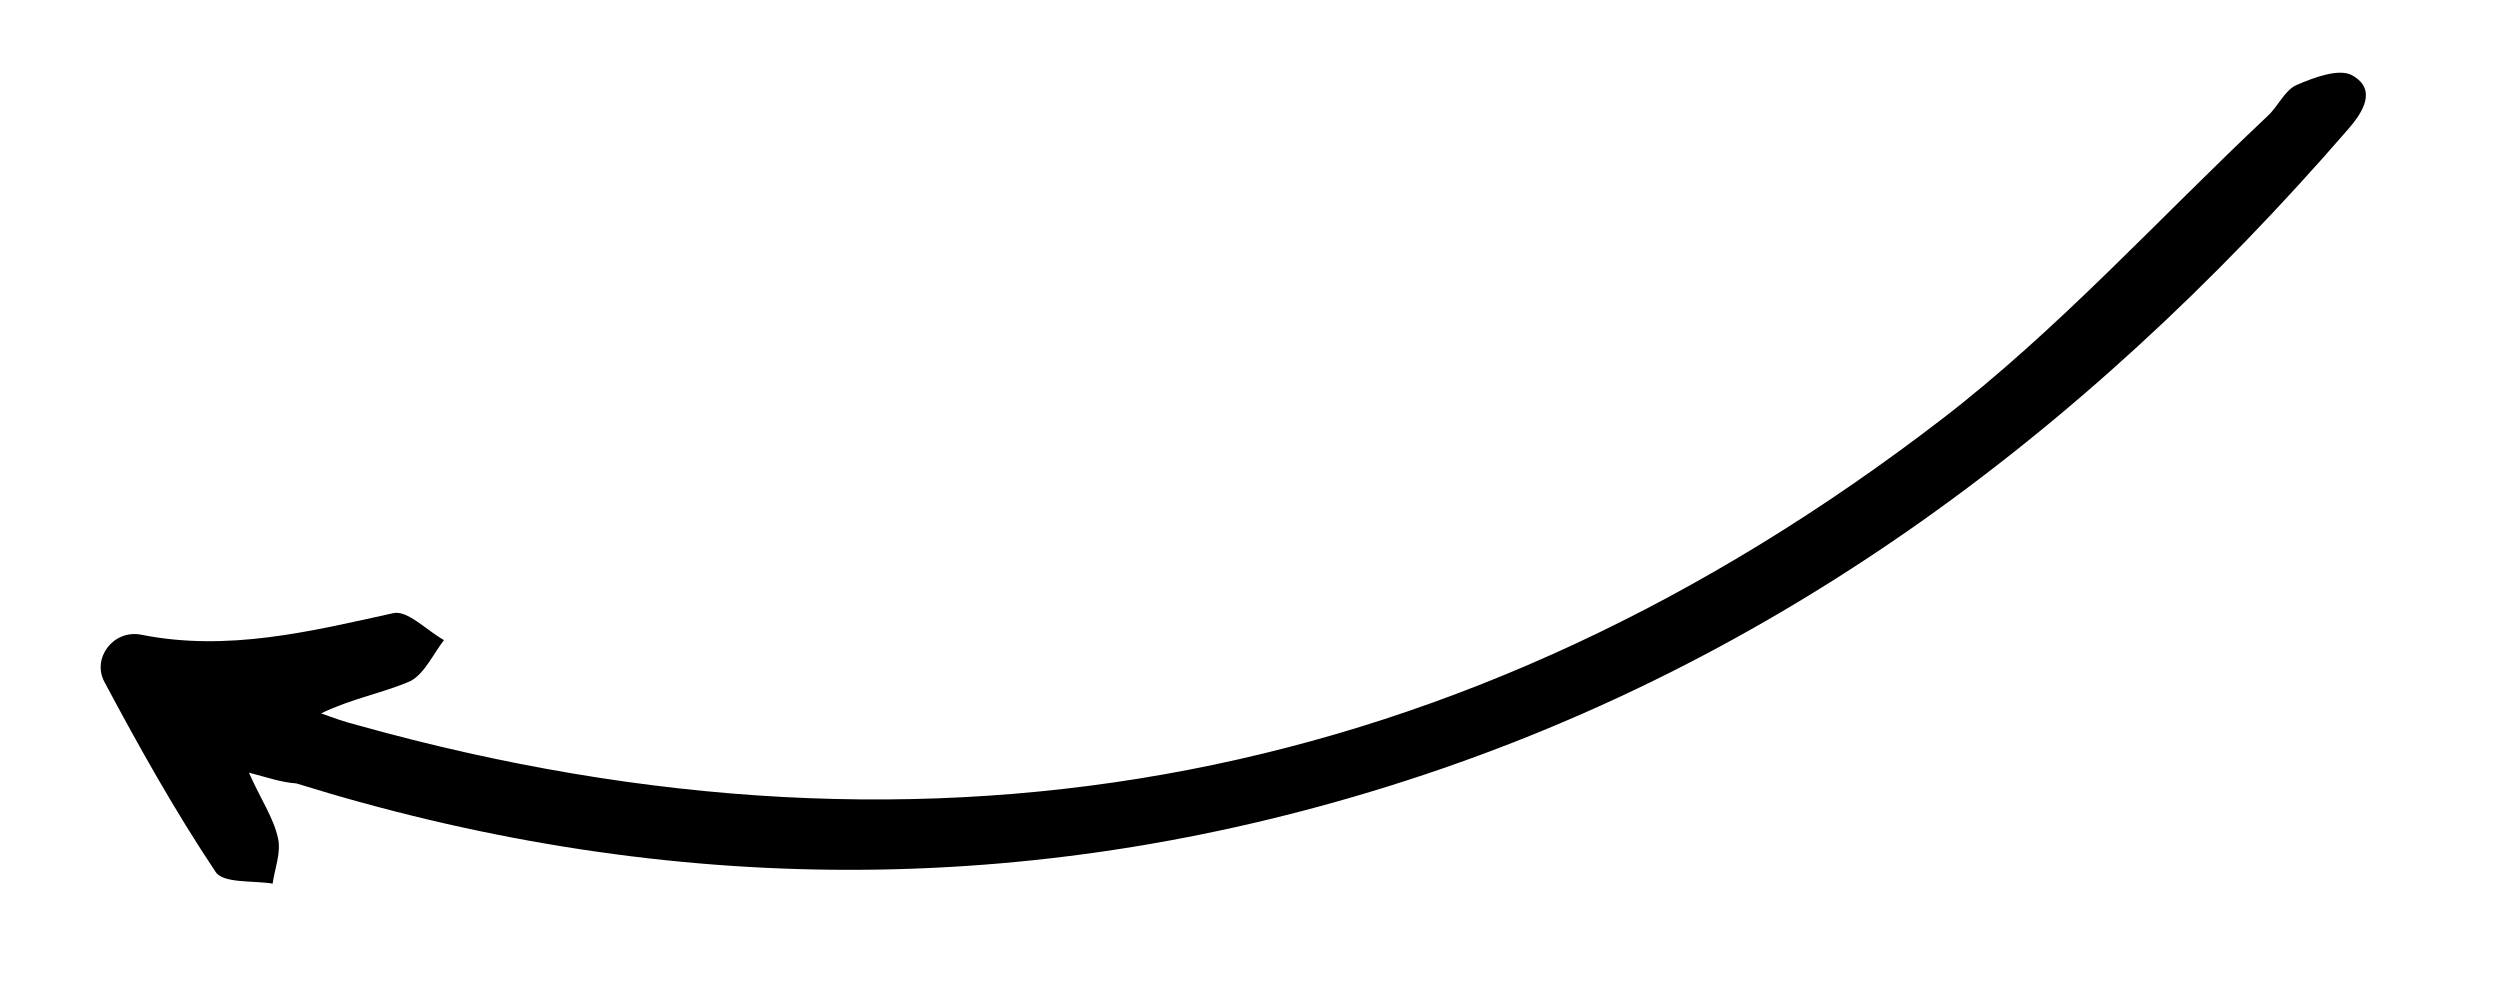 <?xml version="1.0" encoding="utf-8"?>
<!-- Generator: Adobe Illustrator 23.0.1, SVG Export Plug-In . SVG Version: 6.00 Build 0)  -->
<svg version="1.1" id="Layer_1" xmlns="http://www.w3.org/2000/svg" xmlns:xlink="http://www.w3.org/1999/xlink" x="0px" y="0px"
	 viewBox="0 0 232 93" style="enable-background:new 0 0 232 93;" xml:space="preserve">
<g>
	<path d="M23.1,71.7c1.1,2.5,2.3,4.2,2.7,6.1c0.3,1.3-0.3,2.8-0.5,4.2c-1.8-0.3-4.6,0-5.3-1.1c-3.8-5.7-7.1-11.6-10.3-17.6
		c-1.2-2.2,0.8-4.9,3.4-4.4c8,1.6,15.7-0.3,23.4-2c1.3-0.3,3.1,1.6,4.7,2.5c-1,1.3-1.8,3.1-3.1,3.8c-2.5,1.1-5.4,1.6-8.3,3
		c1.1,0.4,2.2,0.8,3.4,1.1c53.7,15,102.9,5.5,147-28.4c10.8-8.3,20.2-18.7,30.2-28.1c1-0.9,1.6-2.4,2.7-2.9c1.6-0.7,4-1.6,5.2-0.9
		c2.3,1.3,1,3.4-0.4,5c-24.8,28.6-54.2,50.5-90.8,61.5c-33.2,10-66.5,9.5-99.6-0.8C26.1,72.6,25,72.2,23.1,71.7z"/>
</g>
</svg>
